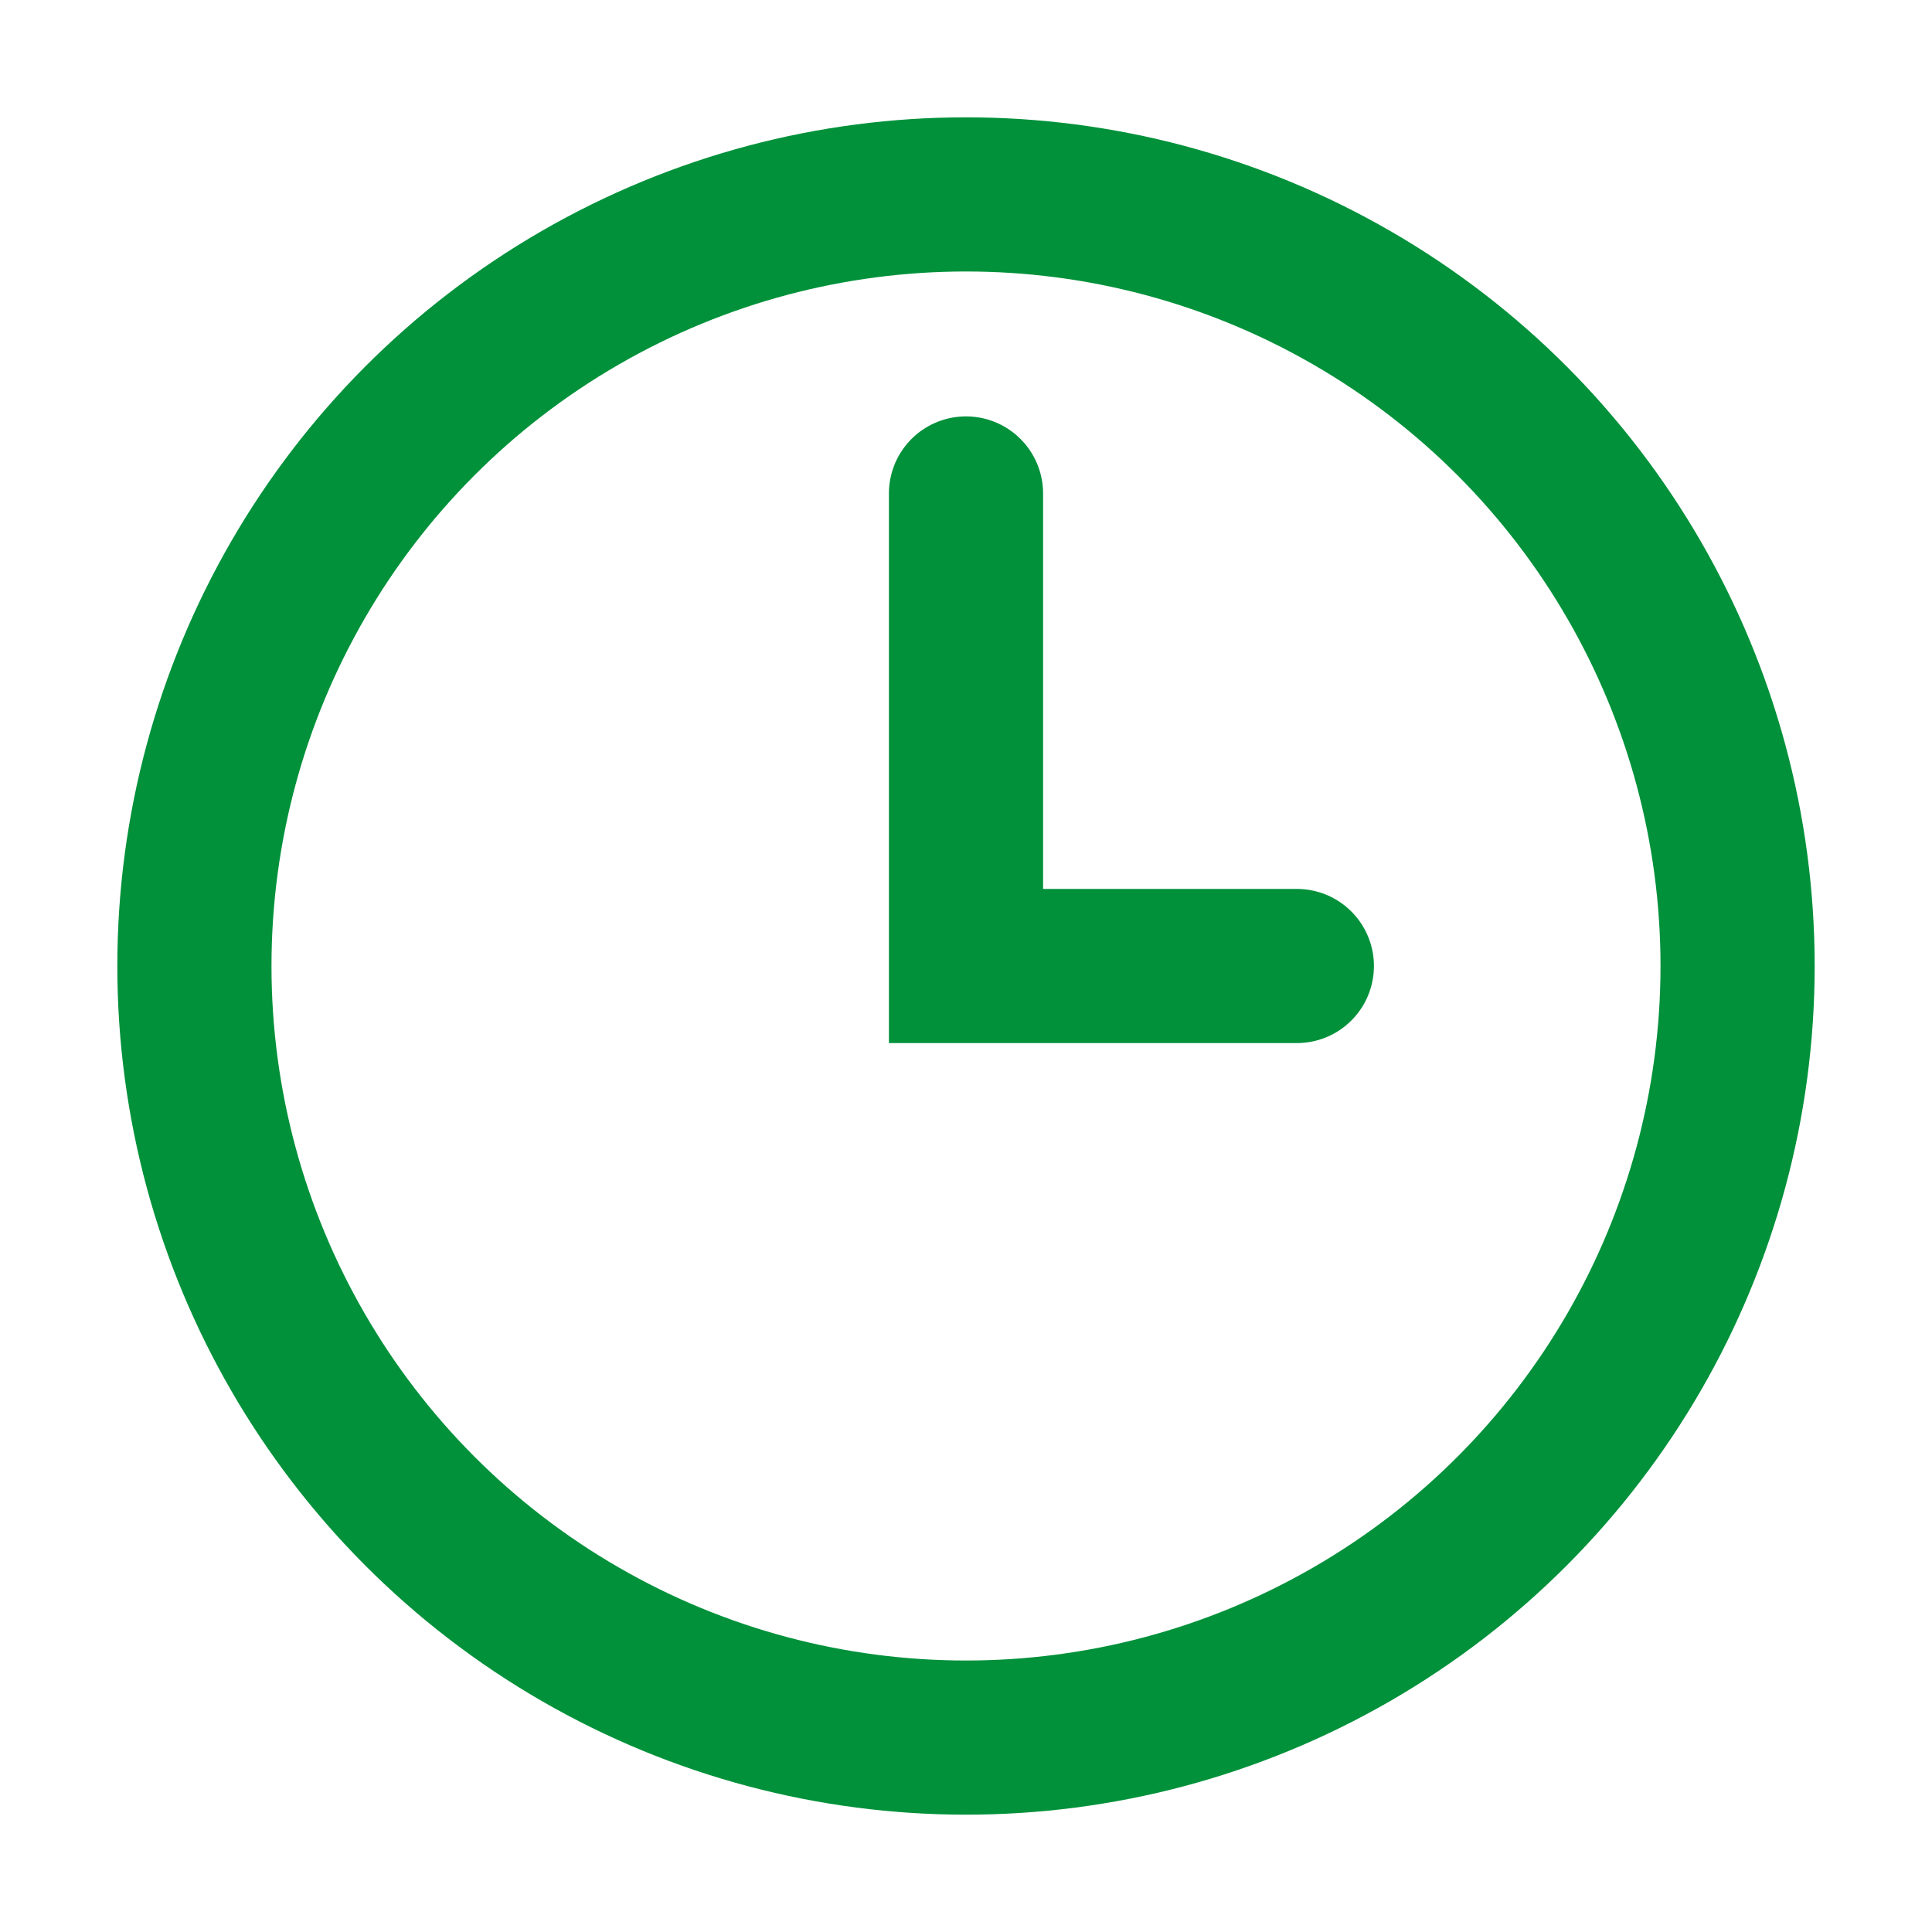 <?xml version="1.0" encoding="UTF-8"?><svg id="b" xmlns="http://www.w3.org/2000/svg" viewBox="0 0 48 48" width="48" height="48"><g id="c"><rect width="48" height="48" style="fill:none;"/><circle cx="24" cy="24" r="19.17" style="fill:none; stroke:#00913a; stroke-linecap:round; stroke-miterlimit:10; stroke-width:3.83px;"/><polyline points="32.22 24 24 24 24 12.26" style="fill:none; stroke:#00913a; stroke-linecap:round; stroke-miterlimit:10; stroke-width:3.83px;"/></g></svg>